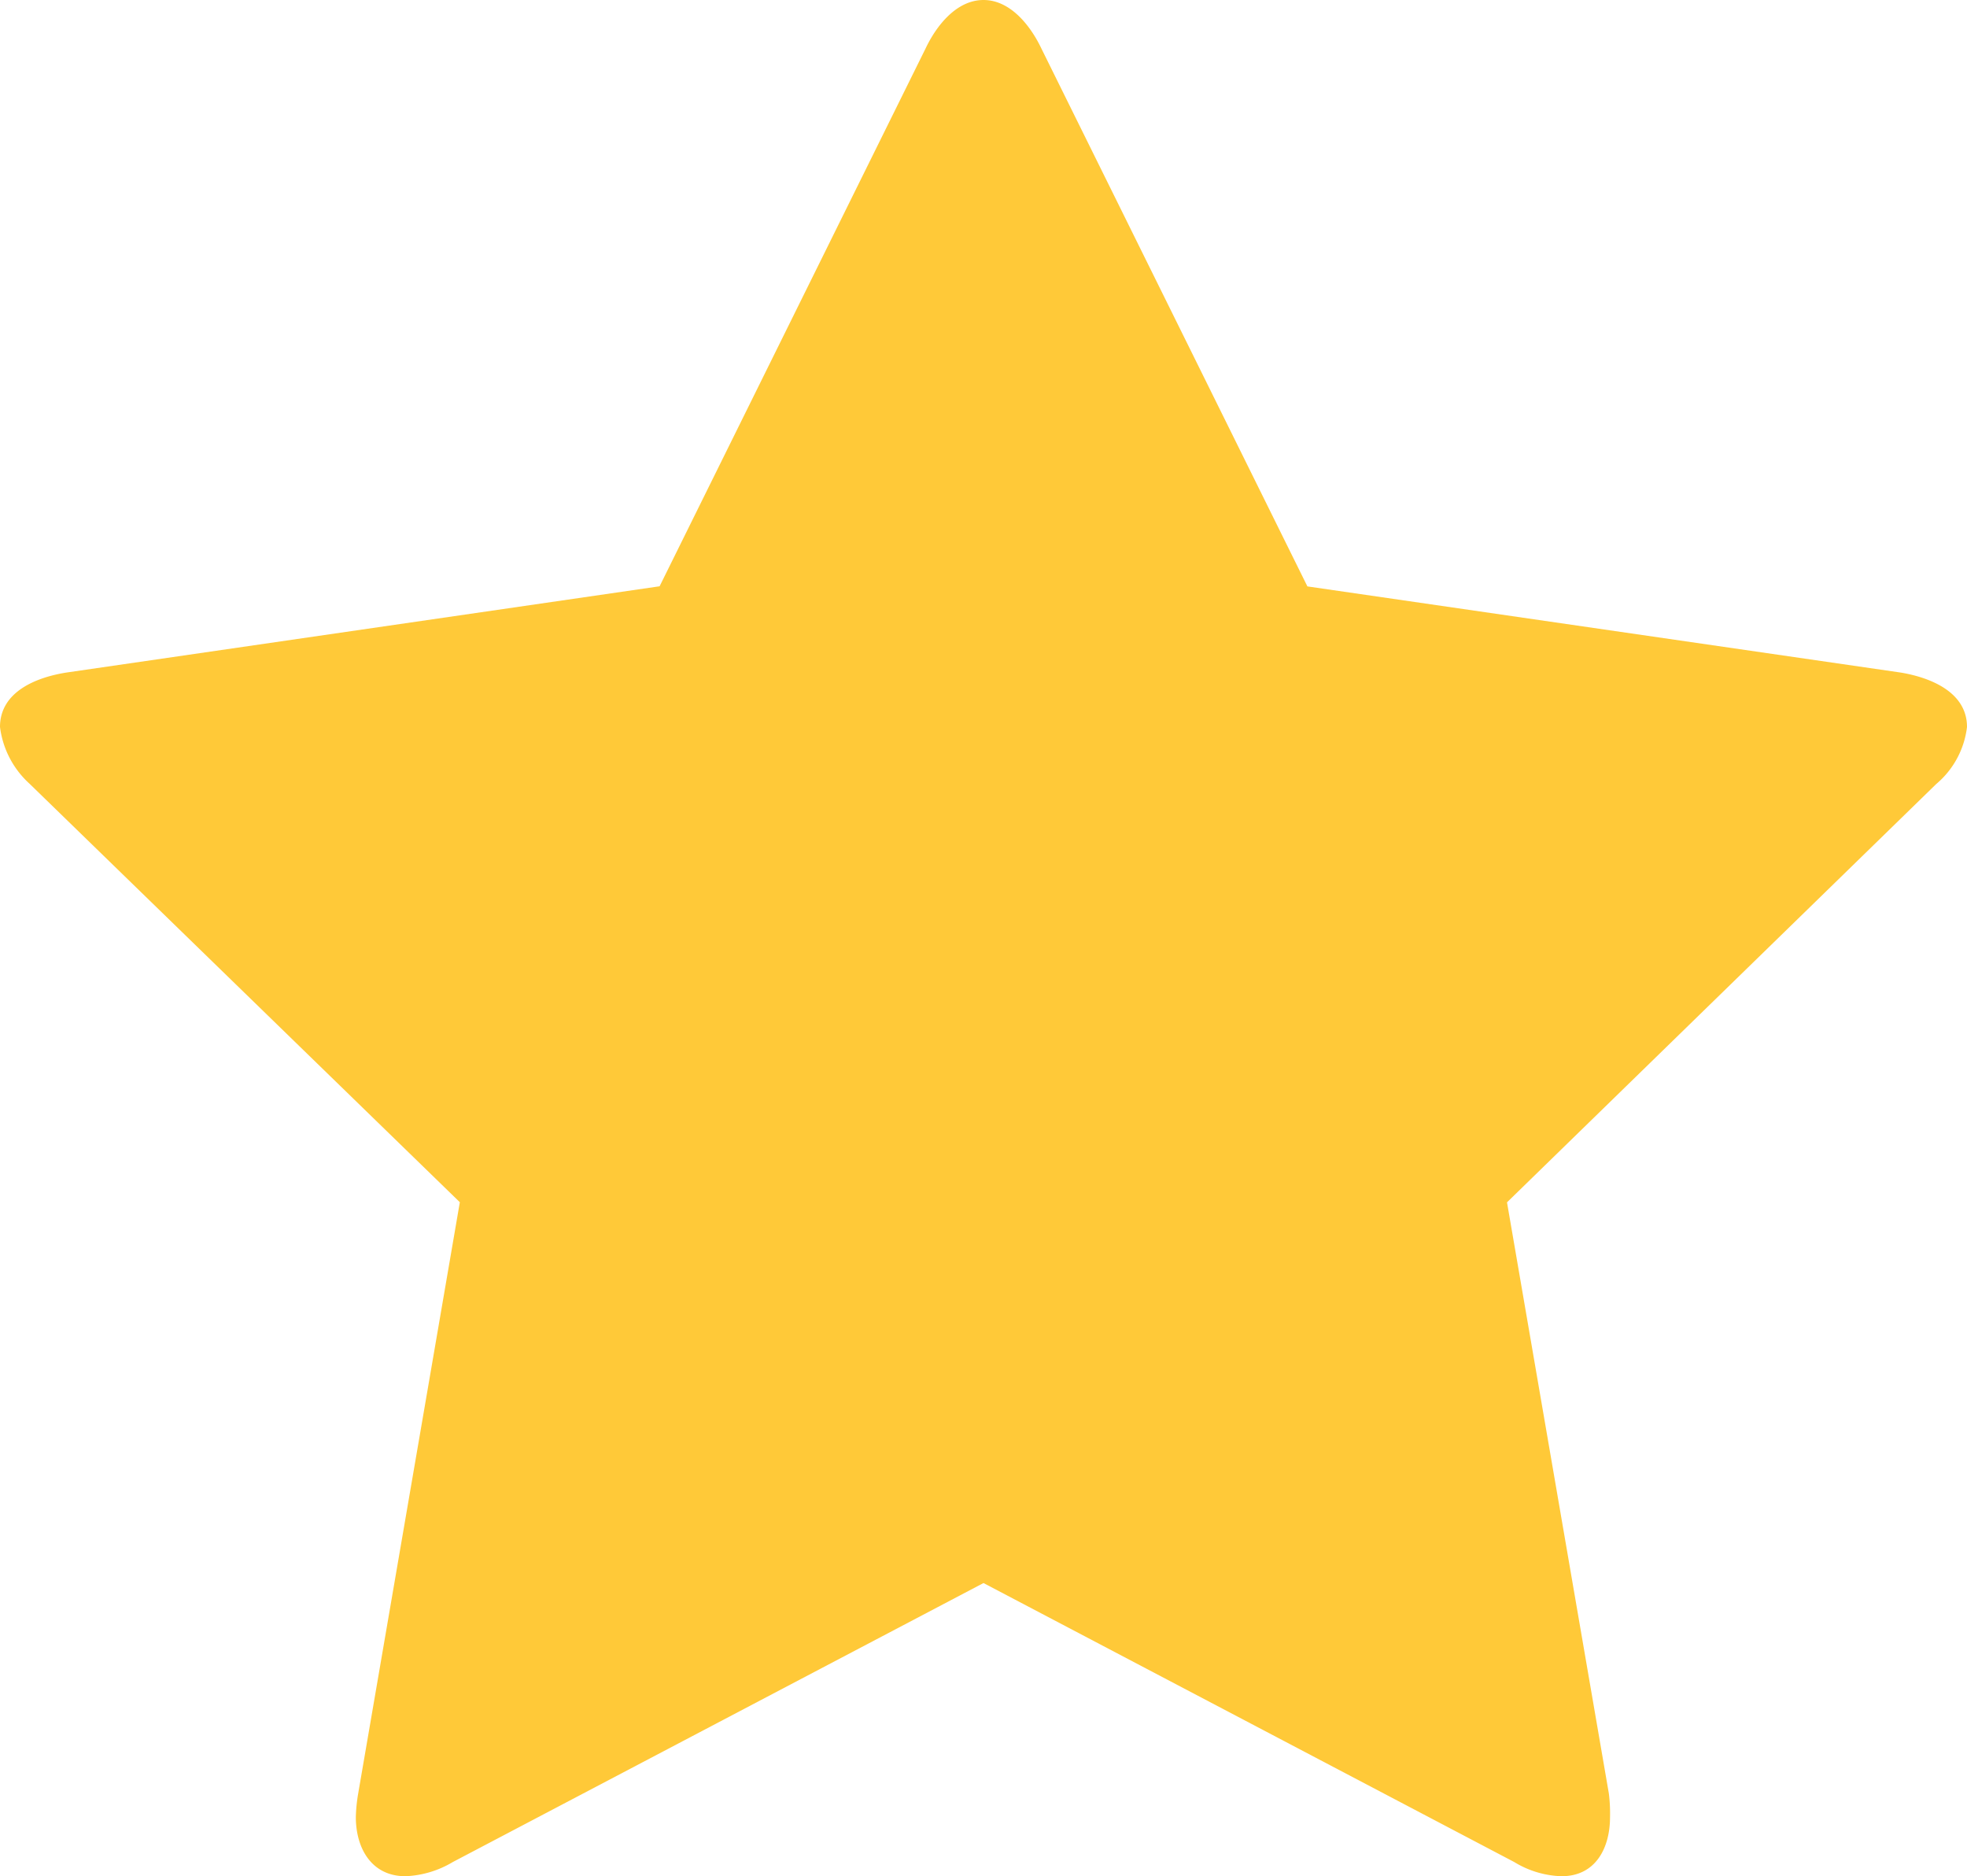 <svg xmlns="http://www.w3.org/2000/svg" width="48.286" height="46.051" viewBox="0 0 48.286 46.051">
  <path id="パス_4667" data-name="パス 4667" d="M24.143-25.8c0-.871-.929-1.219-1.625-1.335L7.951-29.25l-6.529-13.2C1.161-43,.667-43.643,0-43.643s-1.161.638-1.422,1.19l-6.529,13.2-14.567,2.118c-.725.116-1.625.464-1.625,1.335a2.257,2.257,0,0,0,.725,1.393l10.563,10.272L-15.35.377a3.933,3.933,0,0,0-.058.58c0,.754.377,1.451,1.219,1.451a2.45,2.45,0,0,0,1.161-.348L0-4.788,13.029,2.06a2.357,2.357,0,0,0,1.161.348c.842,0,1.19-.7,1.19-1.451a3.889,3.889,0,0,0-.029-.58l-2.5-14.509L23.388-24.4A2.161,2.161,0,0,0,24.143-25.8Z" transform="translate(24.143 43.643)" fill="#ffc938"/>
</svg>
